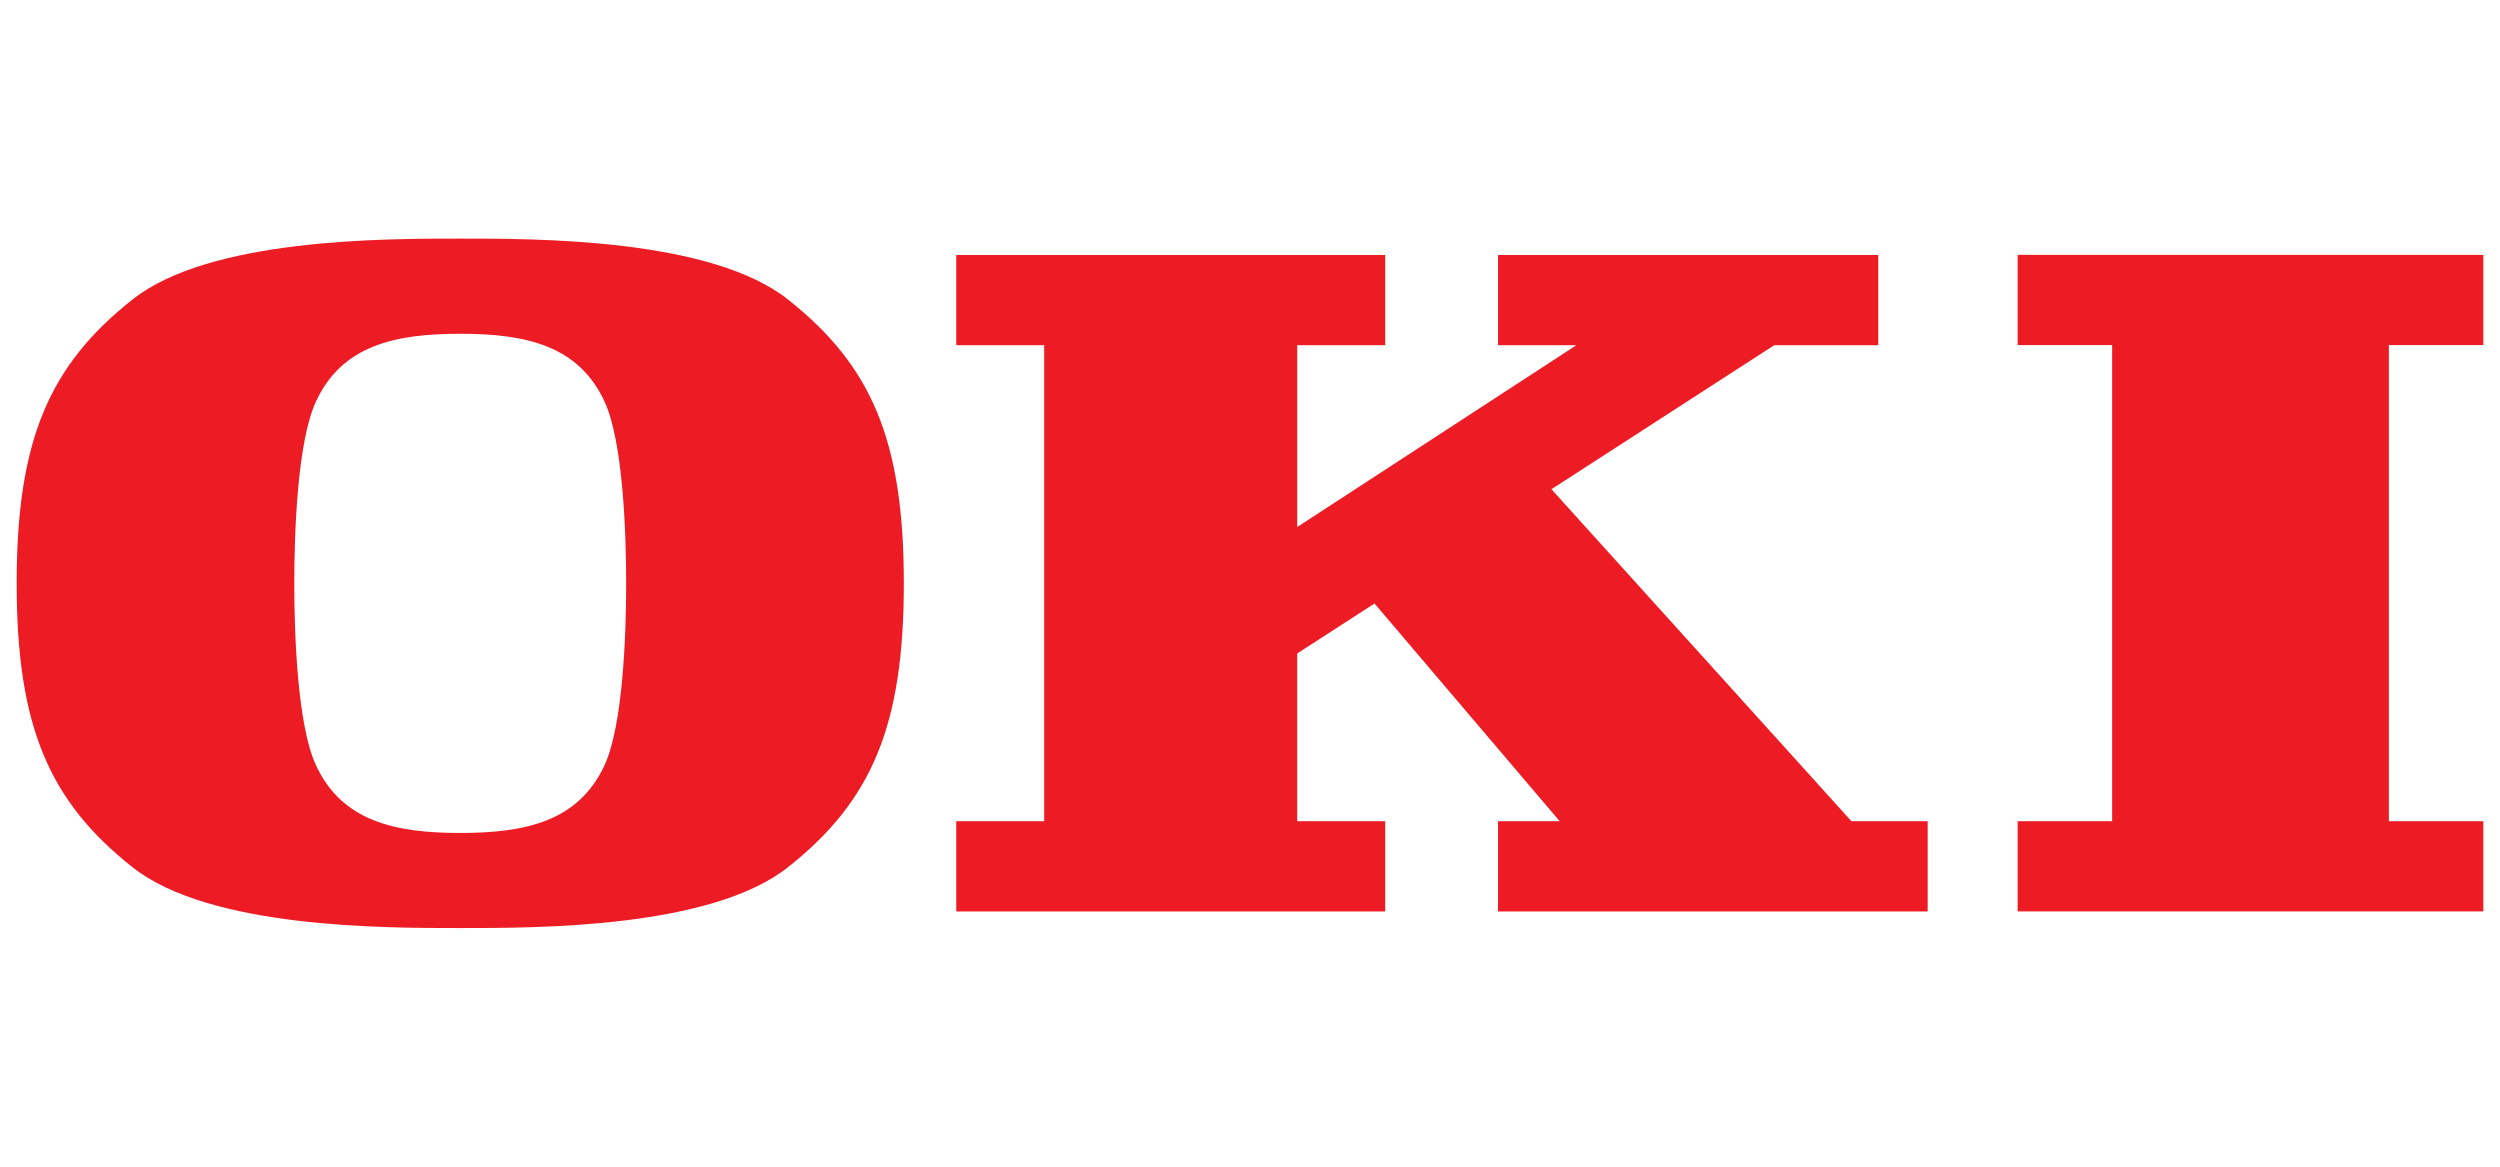 <?xml version="1.0" encoding="utf-8"?>
<!-- Generator: Adobe Illustrator 16.0.3, SVG Export Plug-In . SVG Version: 6.00 Build 0)  -->
<!DOCTYPE svg PUBLIC "-//W3C//DTD SVG 1.1//EN" "http://www.w3.org/Graphics/SVG/1.1/DTD/svg11.dtd">
<svg version="1.1" id="svg2964" xmlns:svg="http://www.w3.org/2000/svg"
	 xmlns="http://www.w3.org/2000/svg" xmlns:xlink="http://www.w3.org/1999/xlink" x="0px" y="0px" width="150px" height="70px"
	 viewBox="25 -7.049 150 70" enable-background="new 25 -7.049 150 70" xml:space="preserve">
<g id="layer1" transform="translate(-325.247,-521.947)">
	<path id="path3136" fill="#ED1C24" d="M433.358,569.583v-5.413h-5.278v-10.064l4.637-2.998l11.111,13.063h-3.7v5.413h25.779v-5.413
		h-4.574l-17.999-19.92l13.37-8.643h6.238v-5.409h-22.814v5.409h4.705l-16.753,10.911v-10.911h5.278v-5.409h-25.735v5.409h5.275
		v28.563h-5.275v5.413H433.358"/>
	<path id="path3138" fill="#ED1C24" d="M499.247,569.583v-5.413h-5.668v-28.567h5.668v-5.413h-27.942v5.413h5.671v28.567h-5.671
		v5.413H499.247"/>
	<path id="path3140" fill="#ED1C24" d="M386.524,560.802c-1.568,3.395-4.777,4.074-8.662,4.074c-3.888,0-7.092-0.68-8.662-4.074
		c-1.111-2.409-1.296-7.871-1.296-10.9c0-3.036,0.185-8.495,1.296-10.903c1.569-3.398,4.774-4.075,8.662-4.075
		c3.884,0,7.094,0.677,8.662,4.075c1.106,2.408,1.293,7.867,1.293,10.903C387.817,552.931,387.63,558.393,386.524,560.802z
		 M397.529,532.871c-4.64-3.683-15.139-3.656-19.667-3.656c-4.534,0-15.028-0.026-19.67,3.656
		c-4.995,3.955-6.945,8.434-6.945,17.031c0,8.587,1.95,13.07,6.945,17.026c4.643,3.682,15.137,3.653,19.67,3.653
		c4.528,0,15.027,0.028,19.667-3.653c4.998-3.956,6.948-8.439,6.948-17.026C404.477,541.304,402.527,536.826,397.529,532.871"/>
</g>
</svg>
